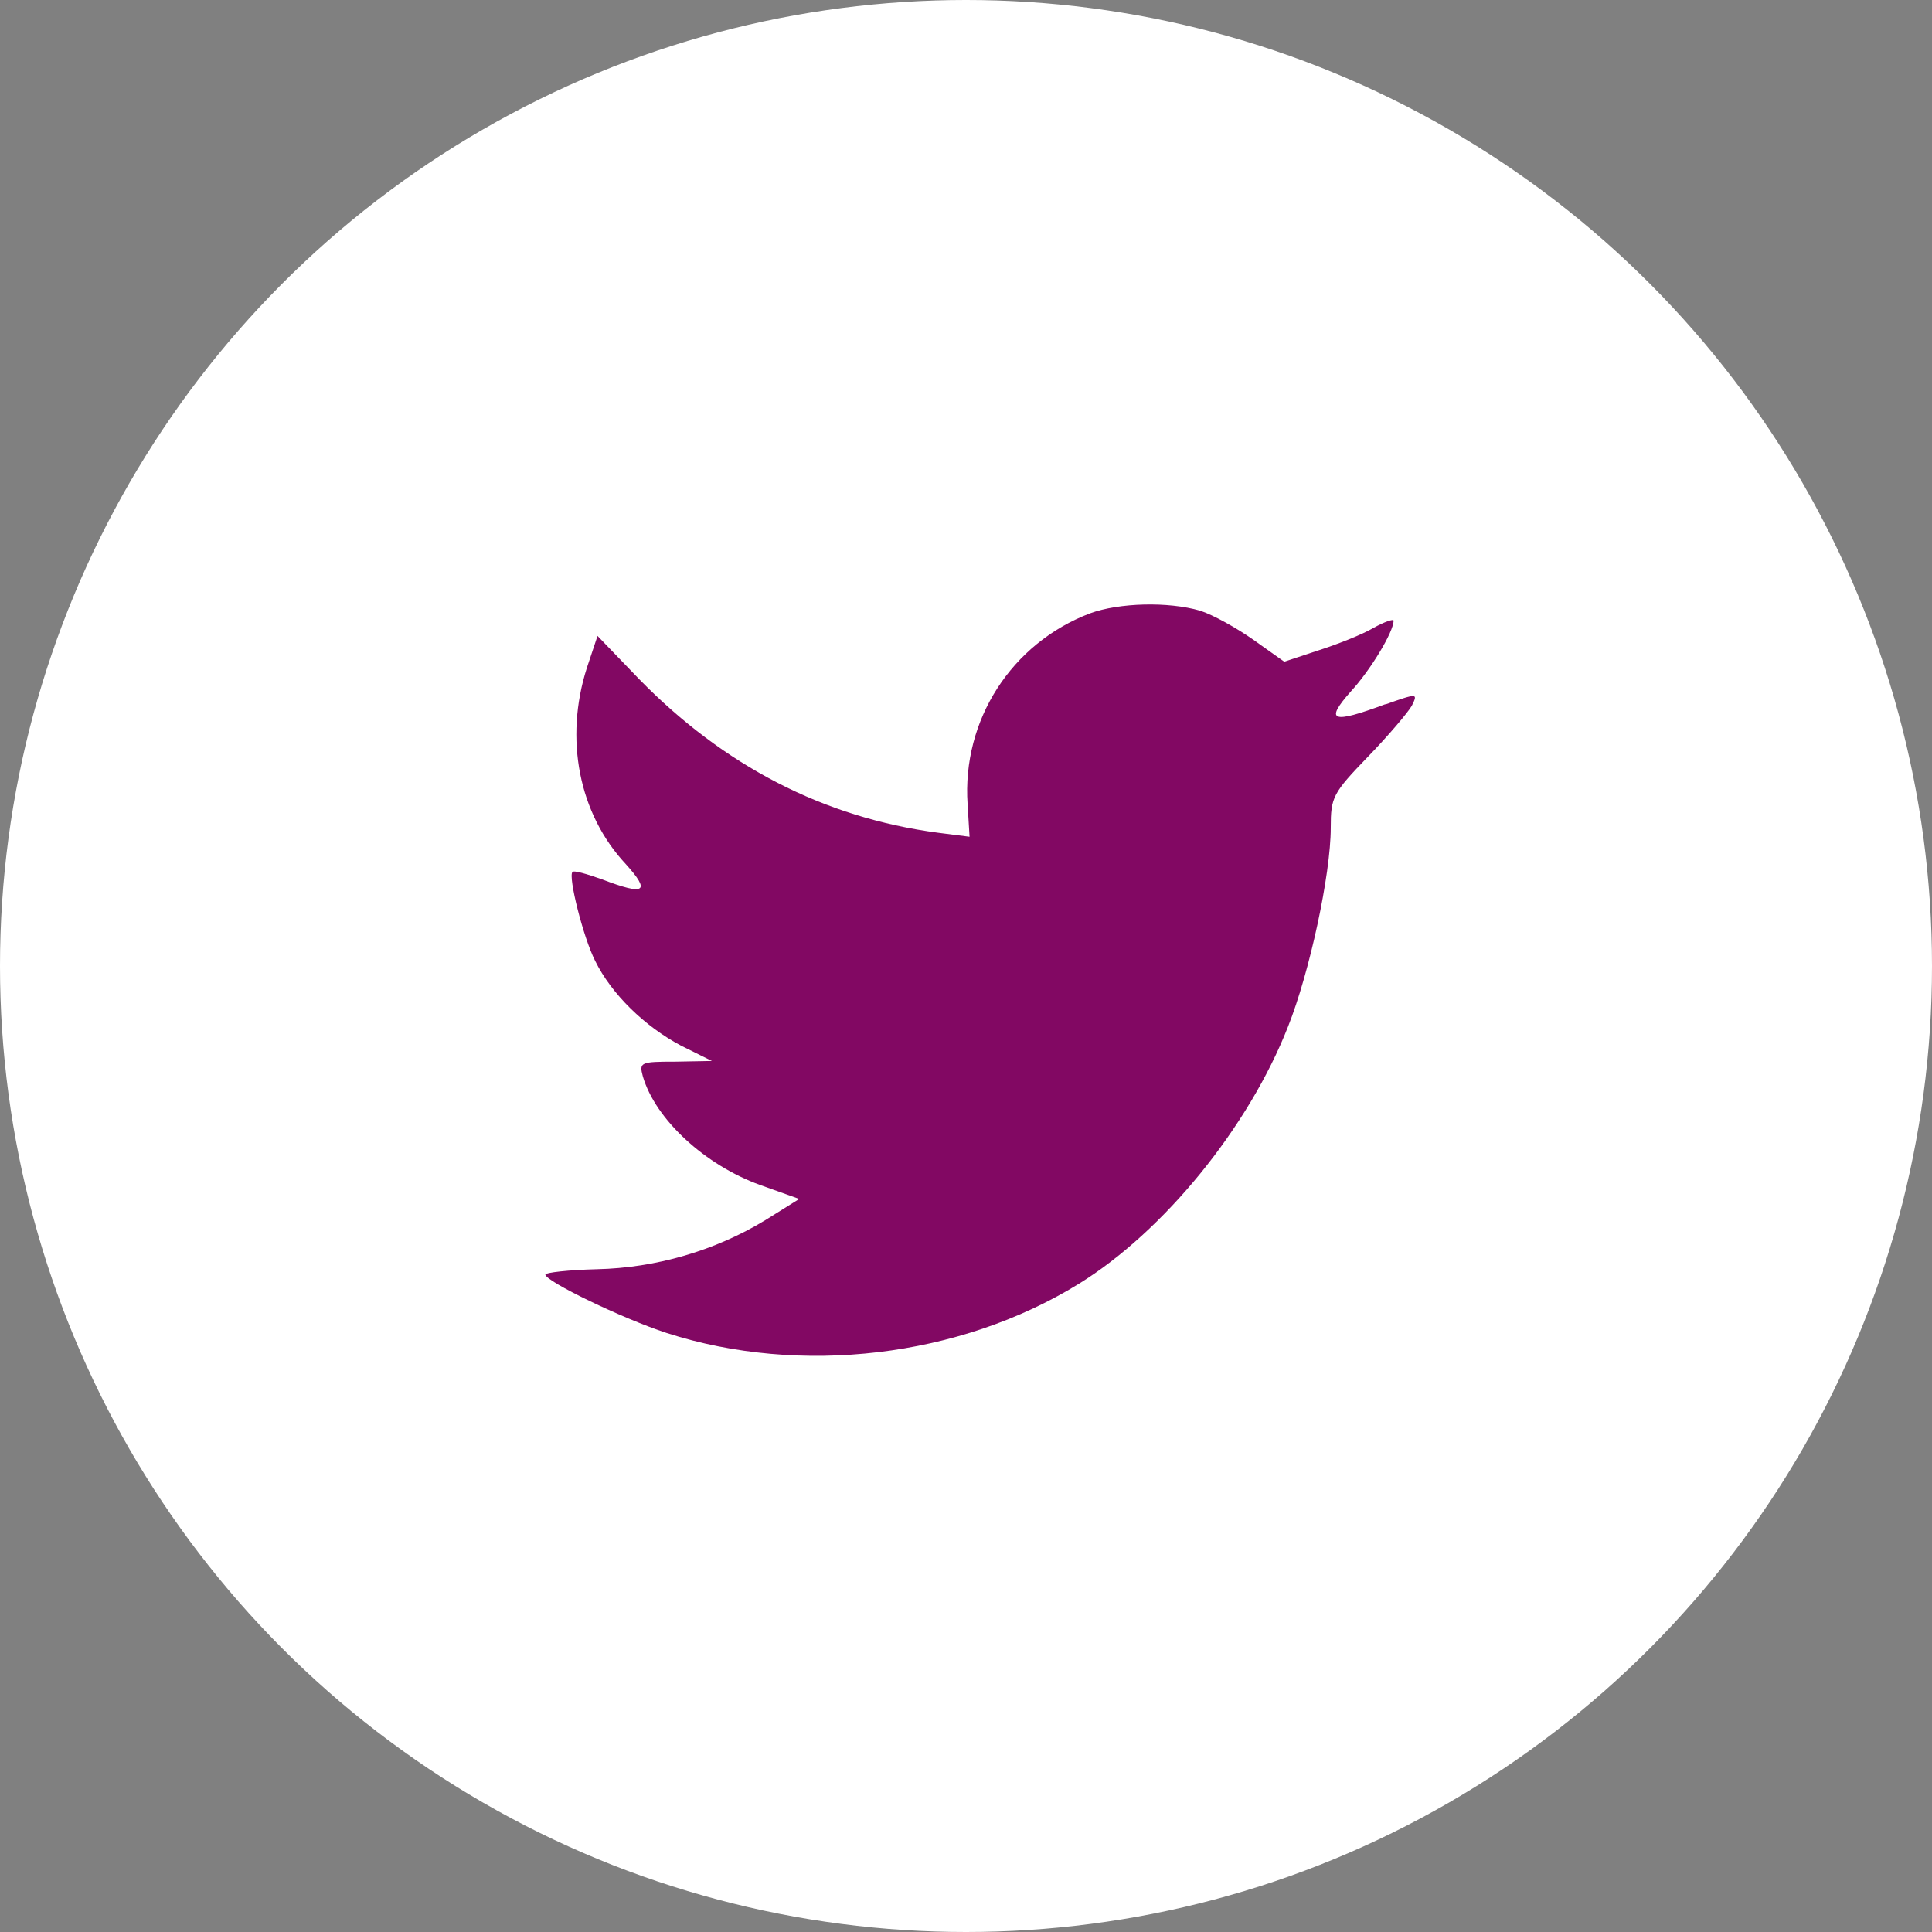 <svg width="69" height="69" viewBox="0 0 69 69" xmlns="http://www.w3.org/2000/svg"><rect x="0" y="0" width="69" height="69" fill="#808080" stroke="none"/><g fill="none" fill-rule="evenodd"><circle fill="#fff" cx="34.5" cy="34.5" r="34.5"/><path d="M49.476 25.15c-1.908.71-2.178.614-1.235-.452.7-.756 1.53-2.13 1.53-2.532 0-.072-.335.046-.72.26-.4.237-1.3.59-1.97.804l-1.215.402-1.098-.78c-.605-.427-1.458-.9-1.906-1.042-1.146-.332-2.895-.284-3.93.094-2.804 1.066-4.58 3.812-4.375 6.82l.07 1.16-1.124-.143c-4.084-.54-7.65-2.39-10.68-5.49l-1.483-1.54-.38 1.14c-.81 2.53-.294 5.21 1.39 7.01.897.993.695 1.136-.852.543-.538-.19-1.01-.33-1.054-.26-.157.165.38 2.32.81 3.17.582 1.187 1.772 2.347 3.074 3.033l1.097.545-1.3.024c-1.257 0-1.3.025-1.167.523.448 1.54 2.22 3.172 4.195 3.884l1.392.496-1.216.76c-1.794 1.09-3.903 1.704-6.012 1.75-1.01.026-1.84.12-1.84.19 0 .24 2.737 1.566 4.33 2.087 4.78 1.54 10.458.874 14.722-1.755 3.03-1.87 6.06-5.586 7.472-9.186.764-1.917 1.526-5.423 1.526-7.104 0-1.088.068-1.23 1.326-2.533.737-.76 1.435-1.588 1.57-1.825.223-.45.202-.45-.943-.046" fill="#820863"/></g></svg>